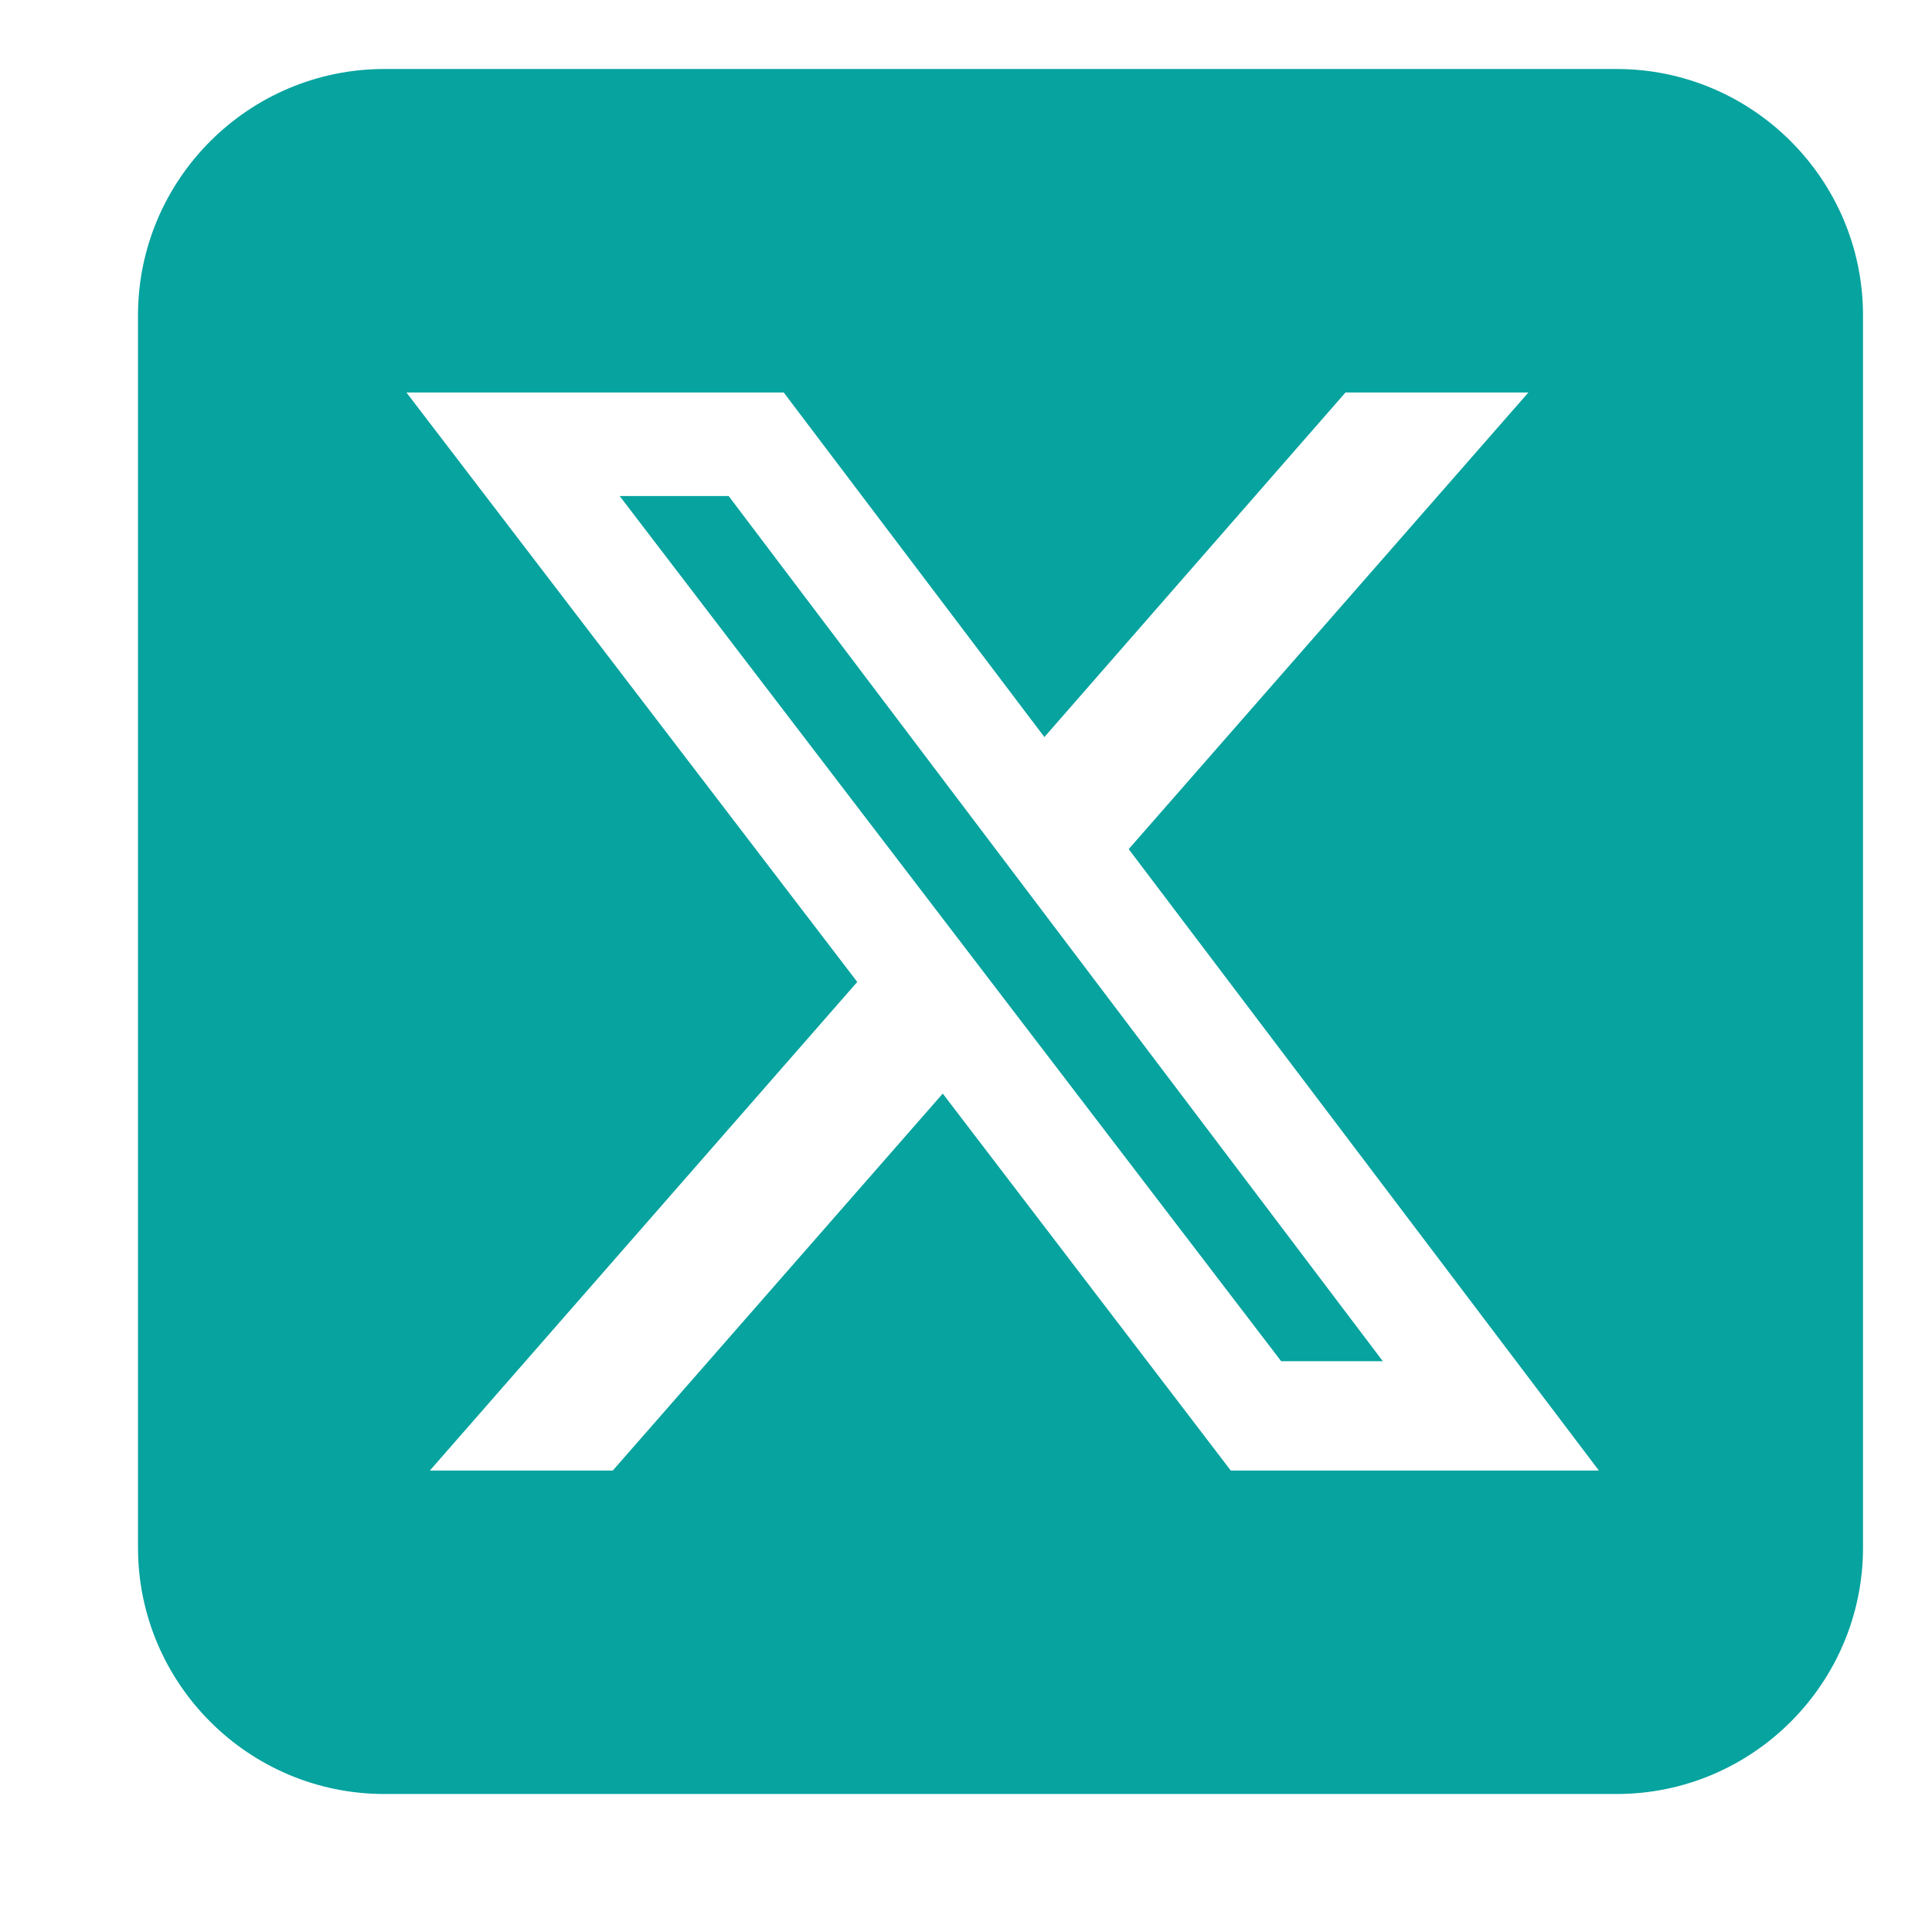 <svg width="28" height="28" viewBox="0 0 28 28" fill="none" xmlns="http://www.w3.org/2000/svg">
<path d="M5.571 1C3.602 1 2 2.602 2 4.571V22.429C2 24.398 3.602 26 5.571 26H23.429C25.398 26 27 24.398 27 22.429V4.571C27 2.602 25.398 1 23.429 1H5.571ZM22.151 5.688L16.358 12.306L23.172 21.312H17.837L13.663 15.849L8.881 21.312H6.23L12.424 14.231L5.89 5.688H11.358L15.136 10.682L19.5 5.688H22.151ZM20.041 19.728L10.56 7.189H8.981L18.568 19.728H20.036H20.041Z" fill="#06A39F"/>
</svg>

